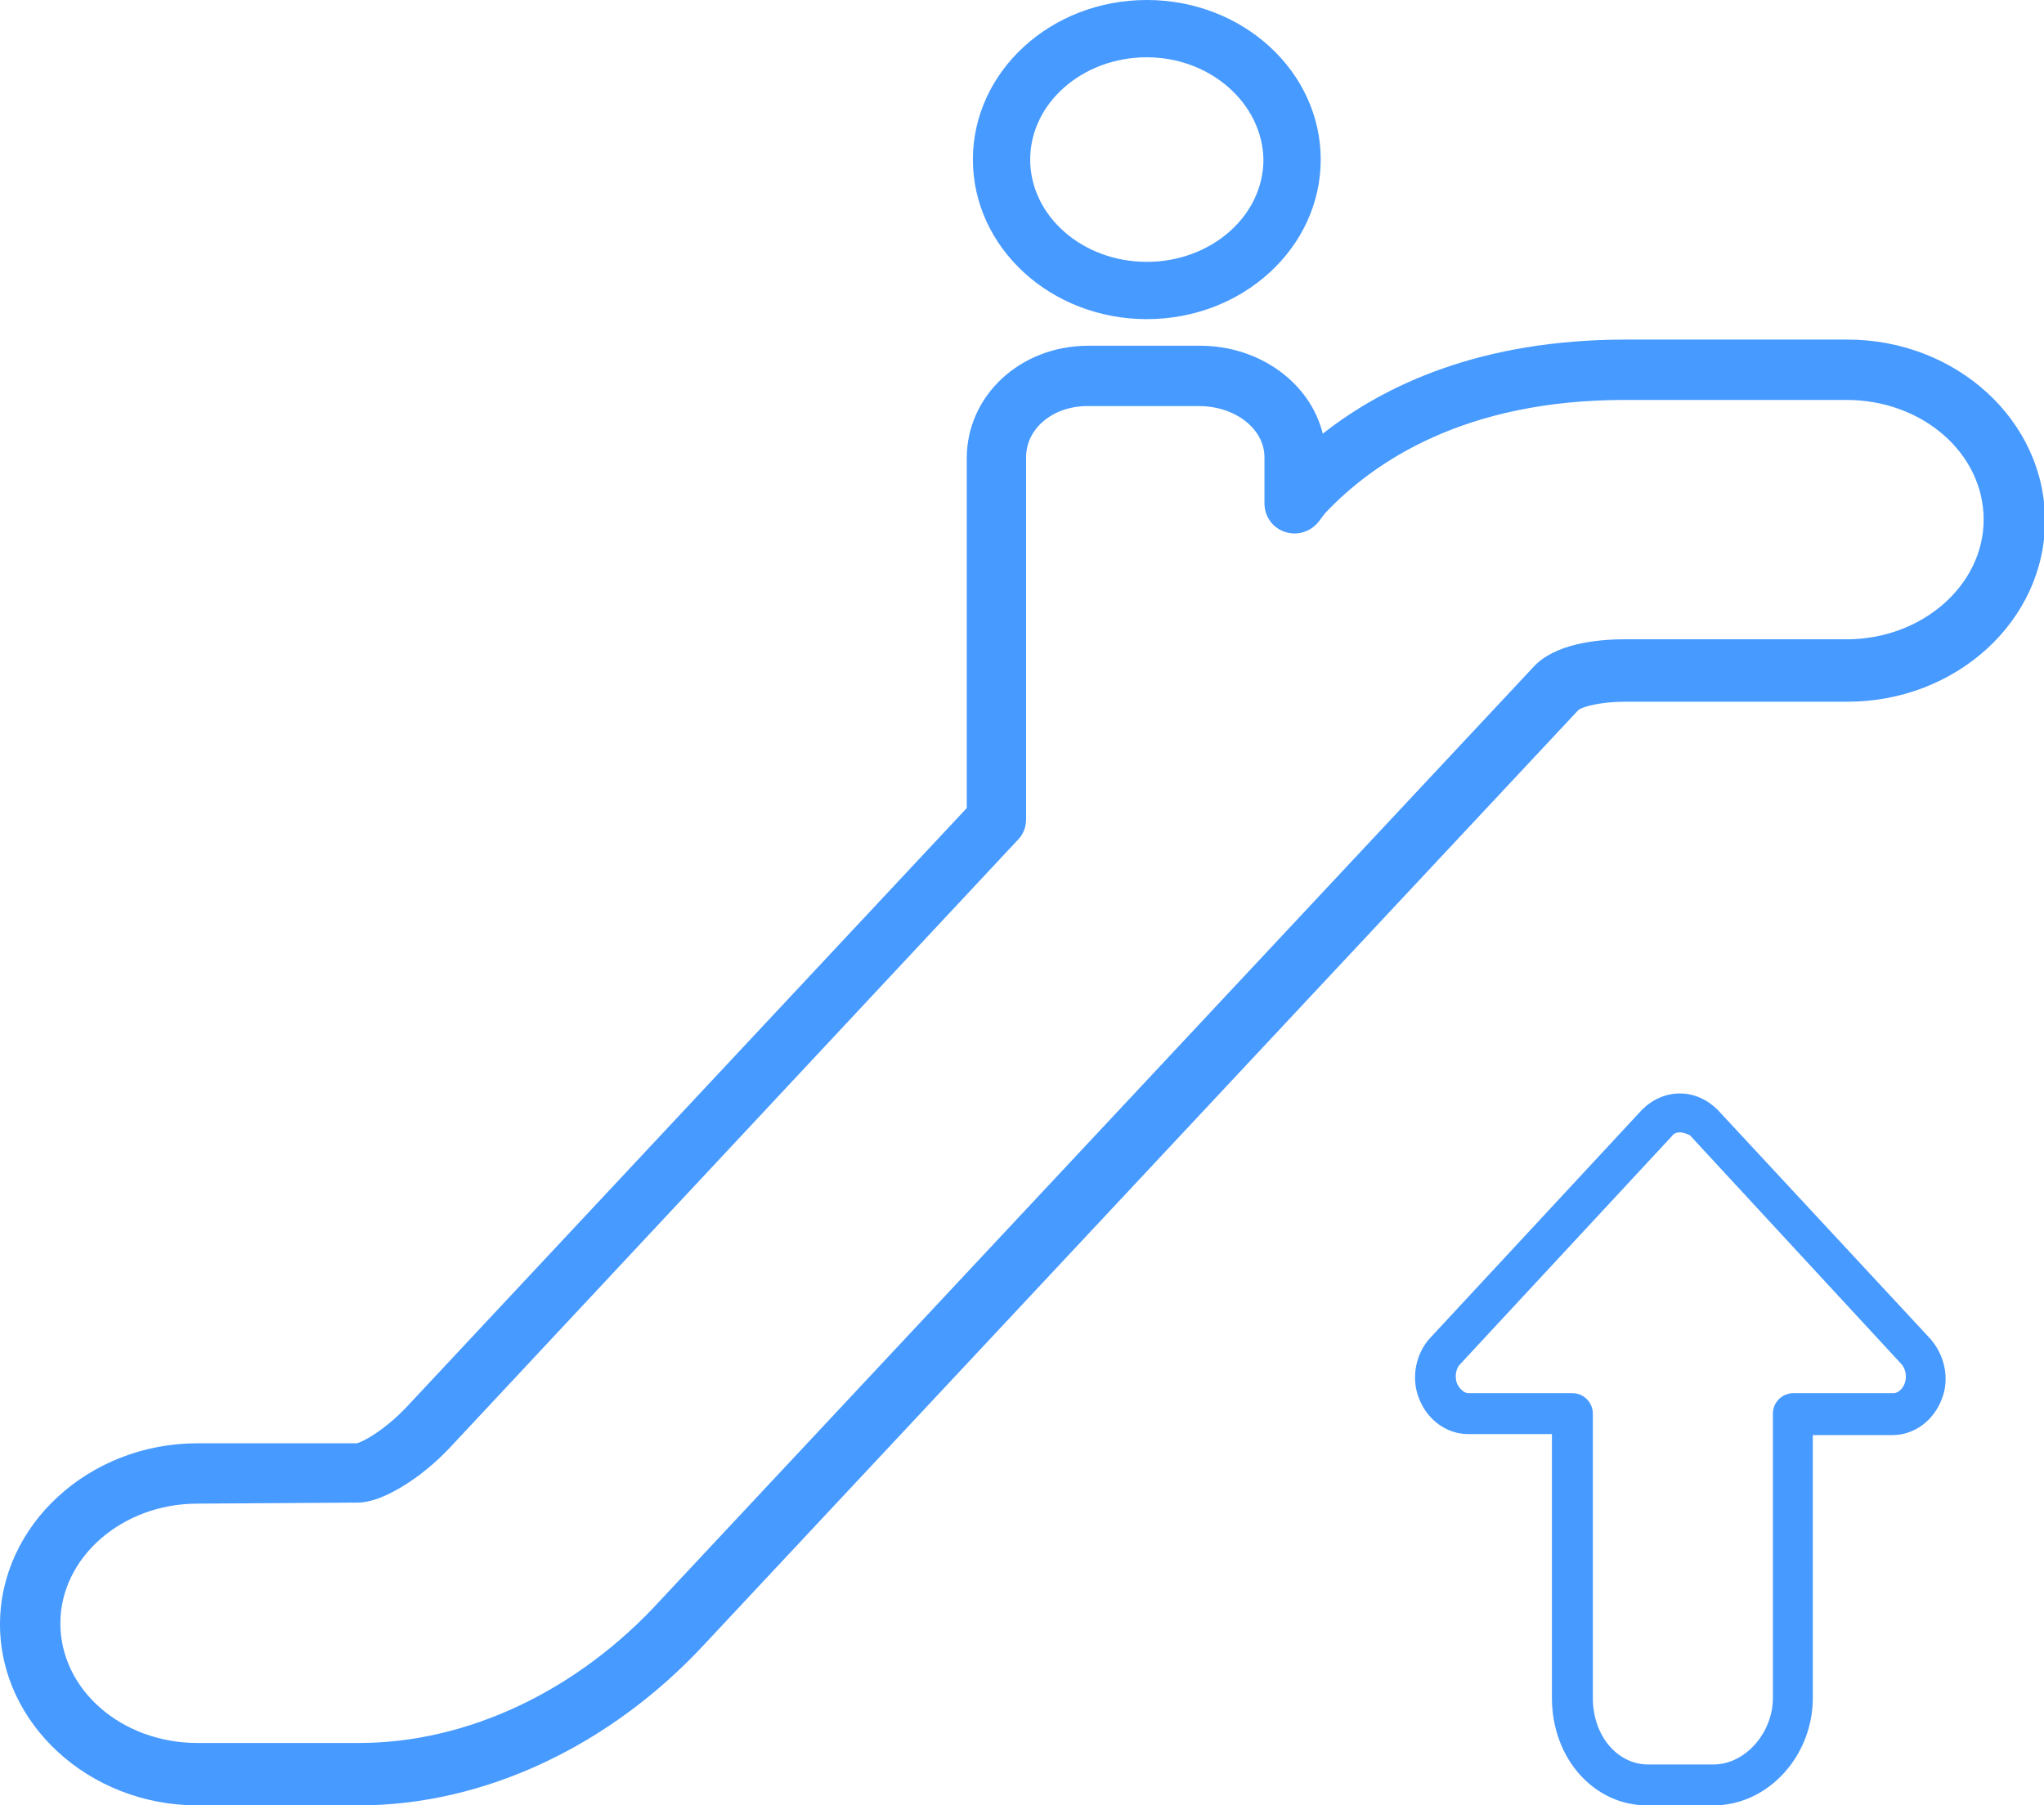 <?xml version="1.0" encoding="UTF-8"?>
<!-- Generator: Adobe Illustrator 27.2.0, SVG Export Plug-In . SVG Version: 6.00 Build 0)  -->
<svg xmlns="http://www.w3.org/2000/svg" xmlns:xlink="http://www.w3.org/1999/xlink" version="1.1" id="Layer_2_00000052101758838573244840000010484303475333578374_" x="0px" y="0px" viewBox="0 0 199.8 176.5" style="enable-background:new 0 0 199.8 176.5;" xml:space="preserve">
<style type="text/css">
	.st0{fill:#479AFF;}
</style>
<g id="Layer_1-2">
	<g>
		<path class="st0" d="M167.5,176.5H161c-5.2,0-9.3-4.6-9.3-10.5v-25.8h-8.2c-2.1,0-4-1.4-4.8-3.5c-0.8-2-0.3-4.4,1.1-5.9l20.7-22.3    c1-1,2.3-1.6,3.7-1.6h0c1.4,0,2.7,0.6,3.7,1.6l20.8,22.4c1.4,1.6,1.9,3.9,1.1,5.9c-0.8,2.1-2.7,3.5-4.8,3.5h-7.8V166    C177.2,171.7,172.8,176.5,167.5,176.5L167.5,176.5z M164.2,110.7c-0.3,0-0.6,0.1-0.8,0.4l-20.7,22.3c-0.4,0.4-0.5,1.2-0.3,1.8    c0.2,0.5,0.7,1,1.1,1h10.2c1.1,0,2,0.9,2,2V166c0,3.7,2.4,6.5,5.4,6.5h6.4c3.1,0,5.8-3.1,5.8-6.5v-27.8c0-1.1,0.9-2,2-2h9.8    c0.4,0,0.9-0.4,1.1-1c0.2-0.6,0.1-1.3-0.3-1.8l-20.7-22.4c0,0,0,0,0,0C164.8,110.8,164.5,110.7,164.2,110.7L164.2,110.7z"></path>
		<path class="st0" d="M112.1,31.2c-9.4,0-17-7-17-15.6c0-8.6,7.6-15.6,17-15.6s17,7,17,15.6C129.1,24.2,121.5,31.2,112.1,31.2z     M112.1,5.6c-6.3,0-11.4,4.5-11.4,10c0,5.5,5.1,10,11.4,10s11.4-4.5,11.4-10C123.4,10.1,118.3,5.6,112.1,5.6z"></path>
		<path class="st0" d="M35.1,176.5H19.3C8.7,176.5,0,168.5,0,158.8s8.7-17.7,19.3-17.7h15.6c0.7-0.2,2.7-1.3,4.8-3.5L94.5,79V44.8    c0-6.1,5.2-11,11.9-11h10.9c5.9,0,10.8,3.7,12,8.6c6.1-4.8,15.5-9.2,29.6-9.2h21.7c10.6,0,19.3,7.9,19.3,17.7    c0,9.8-8.7,17.7-19.3,17.7h-21.7c-2.5,0-4.2,0.5-4.6,0.8L69,160.6C59.7,170.7,47.3,176.5,35.1,176.5L35.1,176.5z M19.3,147    c-7.4,0-13.4,5.3-13.4,11.7c0,6.5,6,11.7,13.4,11.7h15.8c10.6,0,21.4-5.1,29.5-14l85.3-91.2c2-2.2,6-2.7,8.9-2.7h21.7    c7.4,0,13.4-5.3,13.4-11.7c0-6.5-6-11.7-13.4-11.7h-21.7c-15.6,0-24.5,6-29.3,11.1l-0.6,0.8c-0.8,1-2.1,1.4-3.3,1    c-1.2-0.4-2-1.5-2-2.8v-4.5c0-2.8-2.9-5-6.4-5h-10.9c-3.4,0-6,2.2-6,5v35.4c0,0.8-0.3,1.5-0.8,2l-55.5,59.4    c-2.9,3.1-6.7,5.4-9,5.4L19.3,147L19.3,147z"></path>
	</g>
</g>
</svg>
